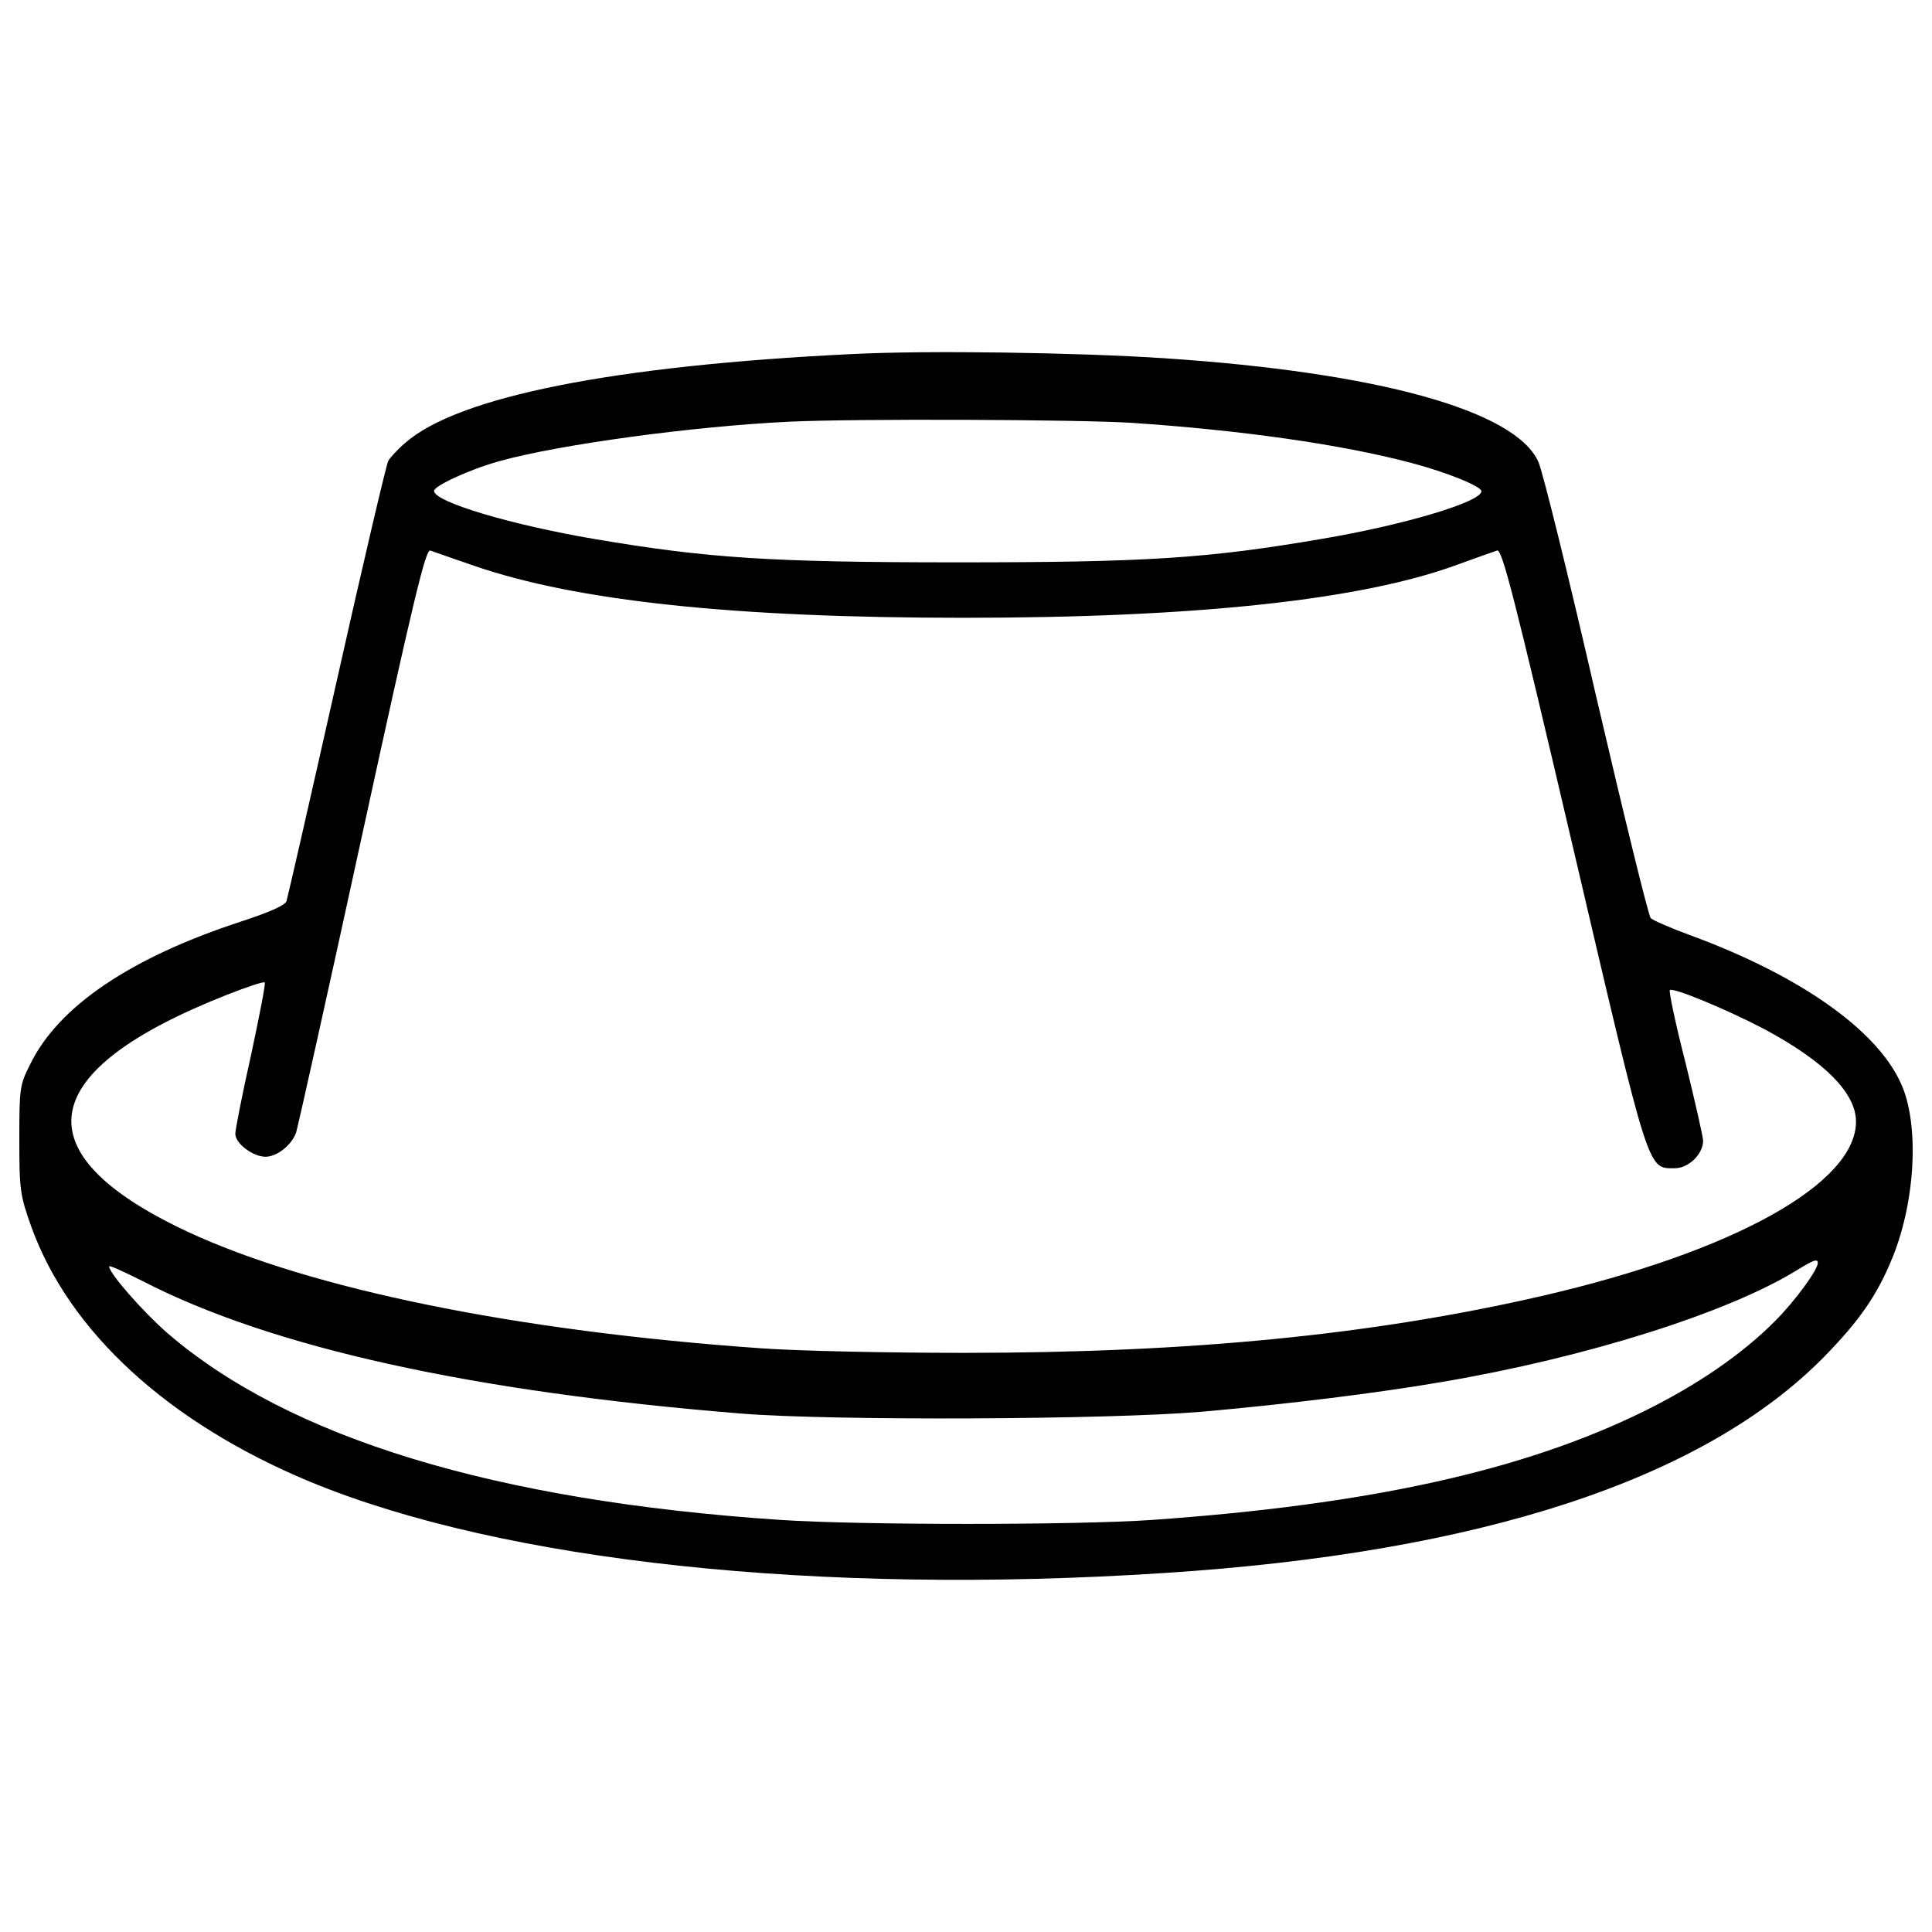 <?xml version="1.0" encoding="utf-8"?>
<!DOCTYPE svg PUBLIC "-//W3C//DTD SVG 1.1//EN" "http://www.w3.org/Graphics/SVG/1.1/DTD/svg11.dtd">
<svg fill="#000000" width="800px" height="800px" viewBox="0 0 1000 1000" version="1.1" xmlns="http://www.w3.org/2000/svg" xmlns:xlink="http://www.w3.org/1999/xlink"  enable-background="new 0 0 1000 1000" xml:space="preserve">
<g>
<g transform="translate(0,511) scale(0.1,-0.1)">
<path d="M4413.1,3277.5c-1230.6-59.4-2043.8-219.6-2316.8-461c-37.6-31.6-77.2-75.2-87.1-93c-9.9-19.8-130.6-532.2-267.1-1141.6C1605.6,974.5,1488.9,464.1,1483,446.3c-5.9-21.8-87.1-57.4-231.5-104.9C679.7,155.4,301.8-97.8,155.4-400.5C102-505.4,100-525.1,100-788.3c0-259.2,4-288.9,61.3-449.1c195.9-546.1,710.3-1017,1442.3-1321.6c999.1-413.5,2631.4-589.6,4421.9-472.9C7659.8-2927,8813.3-2549.1,9438.5-1916c186,189.9,278.9,322.5,360.1,524.3c116.7,292.8,136.5,688.5,39.6,896.2c-126.6,279-530.2,559.9-1092.1,765.7c-97,35.6-187.9,75.2-201.8,87.1c-11.9,11.9-138.5,530.2-282.9,1149.5c-142.5,621.2-277,1165.3-298.8,1212.8c-118.7,265.1-829,463-1936.9,536.2C5578.4,3285.4,4800.9,3297.3,4413.1,3277.5z M5857.4,2921.4c561.9-37.6,1084.2-110.8,1448.3-207.7c180-47.5,362.1-120.7,362.1-146.4c0-55.4-405.6-176.1-831-247.3c-589.6-100.9-906.2-120.7-1879.6-120.7c-973.4,0-1295.9,21.8-1879.6,120.7c-431.3,73.2-831,191.9-831,249.3c0,25.7,188,112.8,340.3,154.3c304.7,85.1,999.1,180,1499.7,203.8C4419,2943.1,5574.5,2939.2,5857.4,2921.4z M2454.4,2181.4c528.3-182,1341.4-269.1,2532.5-269.1c1206.9,0,2067.5,93,2562.1,277c93,33.6,182,65.3,199.8,71.2c25.7,9.9,89-237.4,393.7-1539.3c397.7-1699.5,383.8-1658,526.3-1658c71.2,0,146.4,73.2,146.4,142.5c0,19.8-41.5,201.8-91,403.6c-51.4,199.8-87.1,370-81.1,375.9c15.8,15.8,296.8-100.9,488.7-201.8c310.6-166.2,474.8-330.4,474.8-478.8c0-320.5-631.2-672.7-1624.3-902.2c-876.5-201.8-1820.2-294.8-2995.4-294.8c-391.7,0-862.6,9.9-1048.6,23.7c-1266.2,89-2330.7,306.7-2967.7,603.4C104-859.5,175.2-432.2,1176.3-38.4c100.9,39.6,188,69.2,193.9,63.3c5.9-4-27.7-174.1-71.2-377.9c-45.5-201.8-81.1-385.8-81.1-405.6c0-49.5,91-118.7,156.3-118.7c59.4,0,134.5,59.4,158.3,124.6c7.9,23.8,162.2,714.2,340.3,1533.3c267.1,1226.7,330.4,1487.8,354.2,1479.9C2242.7,2254.6,2345.6,2219,2454.4,2181.4z M9408.8-1427.3c0-35.6-118.7-197.9-219.6-298.8c-170.2-172.1-403.6-332.4-680.6-468.9c-623.2-306.7-1420.5-482.7-2542.4-561.9c-391.7-27.7-1519.5-27.7-1929,0c-1476,98.9-2540.4,423.4-3171.5,967.5c-124.6,108.8-300.7,308.7-300.7,344.3c0,7.9,77.2-27.7,172.1-75.2c666.7-344.3,1705.4-573.8,3102.3-686.5c472.9-37.6,1893.4-31.7,2384.1,9.9c445.2,39.6,910.1,97,1242.5,154.3c745.9,126.6,1477.9,358.1,1834.1,577.7C9387-1411.5,9408.8-1403.6,9408.8-1427.3z"/>
</g>
</g>
</svg>